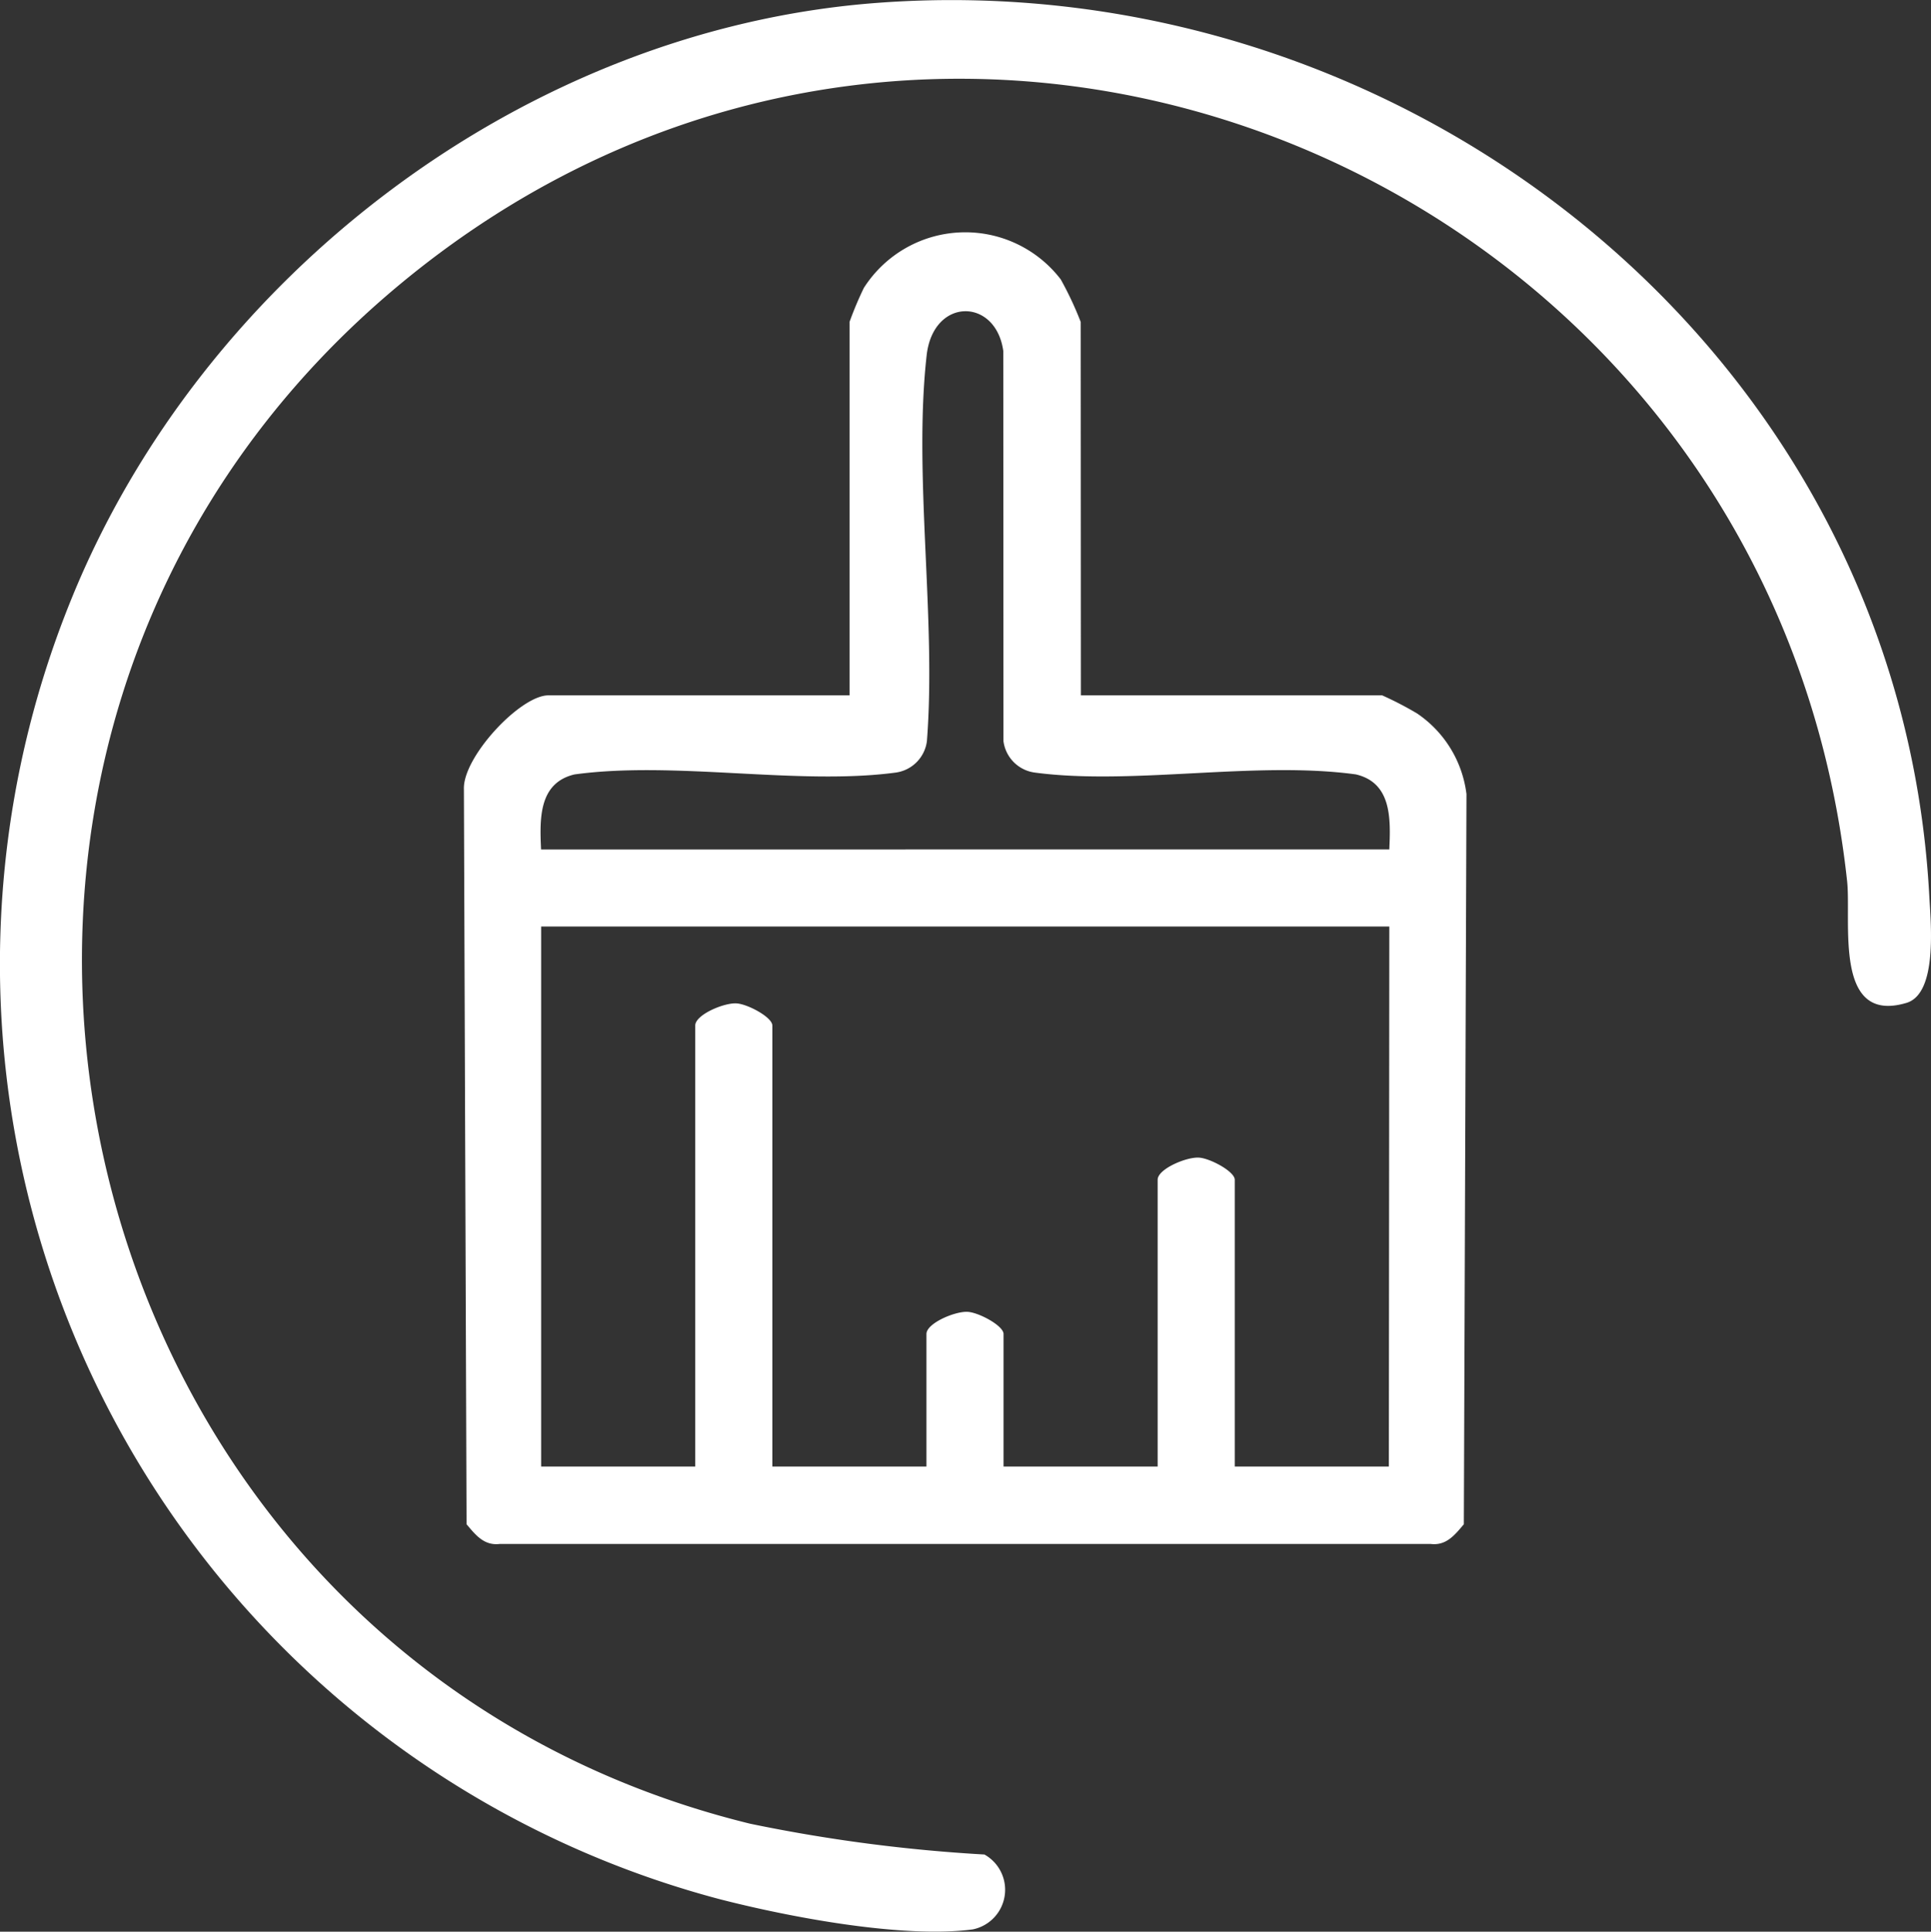 <svg xmlns="http://www.w3.org/2000/svg" xmlns:xlink="http://www.w3.org/1999/xlink" id="Cache_ico" data-name="Cache ico" width="67.667" height="67.684" viewBox="0 0 67.667 67.684"><rect x="0" y="0" width="67.667" height="67.684" fill="#333333" stroke="none"/><defs><clipPath id="clip-path"><rect id="Rettangolo_350" data-name="Rettangolo 350" width="67.667" height="67.684" fill="#fff"></rect></clipPath></defs><g id="Raggruppa_363" data-name="Raggruppa 363" clip-path="url(#clip-path)"><path id="Tracciato_5155" data-name="Tracciato 5155" d="M117.88,64.4h10.555a11.993,11.993,0,0,1,1.224.634,4,4,0,0,1,1.733,2.827L131.3,93.444c-.316.375-.617.76-1.168.69H97.52c-.551.07-.852-.314-1.168-.69L96.259,67.69c-.044-1.123,1.975-3.289,2.96-3.289h10.555V51.314a12.3,12.3,0,0,1,.5-1.188,4.216,4.216,0,0,1,6.9-.3,11.787,11.787,0,0,1,.7,1.492Zm10.808,5.4c.048-1.071.087-2.332-1.17-2.629-3.511-.482-7.84.391-11.251-.064a1.276,1.276,0,0,1-1.1-1.1l-.006-13.672c-.262-1.876-2.457-1.889-2.686.154-.471,4.192.344,9.235.009,13.519a1.276,1.276,0,0,1-1.1,1.1c-3.411.455-7.74-.418-11.251.064-1.258.3-1.219,1.558-1.17,2.629Zm0,2.7H98.966V91.422h5.4V75.97c0-.376,1-.8,1.439-.776.386.016,1.263.484,1.263.776V91.422h5.4V86.778c0-.376,1-.8,1.439-.776.386.016,1.263.484,1.263.776v4.644h5.4V81.374c0-.376,1-.8,1.439-.776.386.016,1.263.484,1.263.776V91.422h5.4Z" transform="translate(-80.003 -40.037)" fill="#fff"></path><path id="Tracciato_5156" data-name="Tracciato 5156" d="M30.75.1c18.595-1.39,35.83,12.315,36.856,31.269.053.981.3,3.443-.8,3.771-2.567.764-1.925-2.852-2.079-4.269C62.059,6.252,33.339-6.015,14.063,9.922-5.458,26.061,1.784,57.9,26.287,63.9a55.959,55.959,0,0,0,8.21,1.079,1.416,1.416,0,0,1-.41,2.624c-2.463.326-6.471-.438-8.911-1.07A33.9,33.9,0,0,1,2.5,20.992C7.108,9.643,18.417,1.019,30.75.1" transform="translate(0 0)" fill="#fff"></path></g></svg>